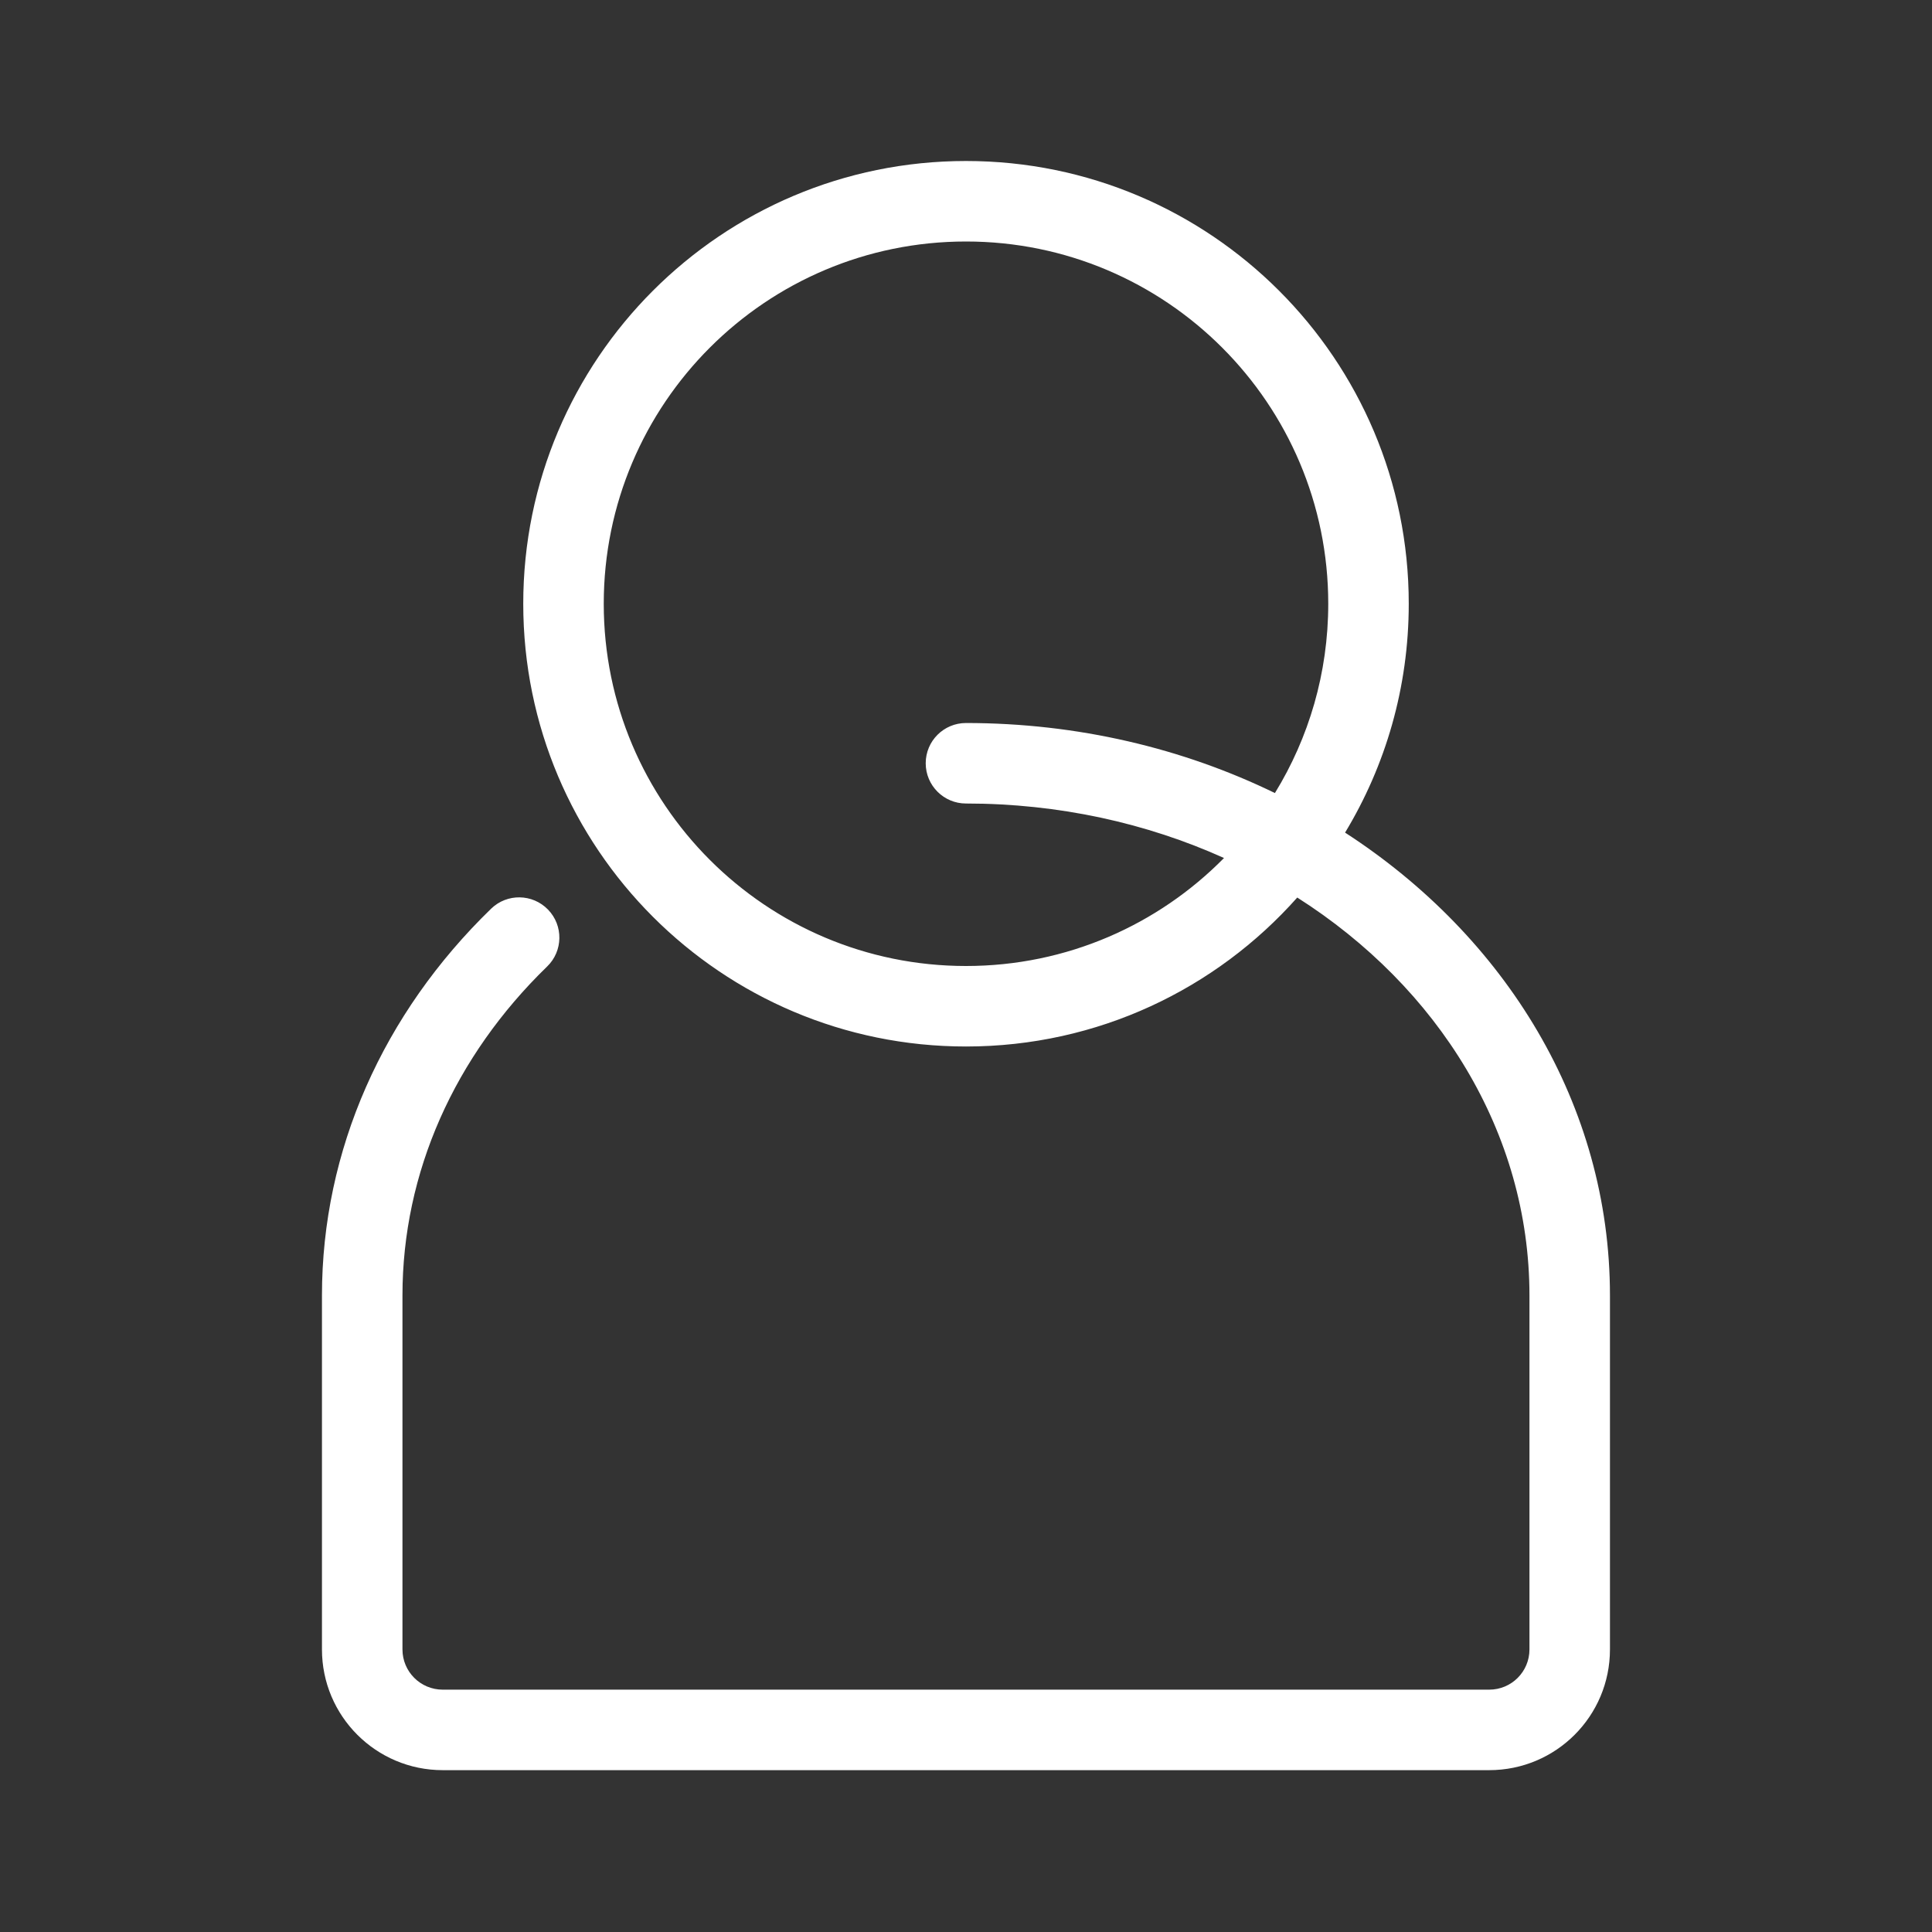 <svg xmlns="http://www.w3.org/2000/svg" width="800px" height="800px" viewBox="0 0 48 48" fill="none">
<rect x="0" y="0" width="48" height="48" fill="#333333" stroke="none"/>
<g id="profile">
<g id="profile_2">
<path id="Combined Shape" fill-rule="evenodd" clip-rule="evenodd" d="M32.23 22.299C30.215 24.569 27.274 26 24 26C17.925 26 13 21.075 13 15C13 8.926 17.926 4 24 4C30.074 4 35 8.926 35 15C35 17.081 34.422 19.027 33.418 20.686C37.403 23.267 39.999 27.447 39.999 32.187V40.979C39.999 42.637 38.658 43.979 36.999 43.979H10.999C9.343 43.979 7.999 42.636 7.999 40.979V32.187C7.999 28.576 9.52 25.178 12.201 22.577C12.597 22.192 13.23 22.202 13.615 22.598C14 22.995 13.99 23.628 13.594 24.012C11.291 26.247 9.999 29.132 9.999 32.187V40.979C9.999 41.532 10.447 41.979 10.999 41.979H36.999C37.553 41.979 37.999 41.532 37.999 40.979V32.187C37.999 28.135 35.731 24.526 32.23 22.299ZM30.41 21.317C28.778 22.973 26.509 24 24 24C19.03 24 15 19.971 15 15C15 10.03 19.03 6 24 6C28.97 6 33 10.03 33 15C33 16.724 32.515 18.334 31.675 19.703C29.394 18.593 26.777 17.963 23.999 17.963C23.447 17.963 22.999 18.41 22.999 18.963C22.999 19.515 23.447 19.963 23.999 19.963C26.313 19.963 28.492 20.452 30.41 21.317Z" fill="#ffffff"/>
</g>
</g>
</svg>